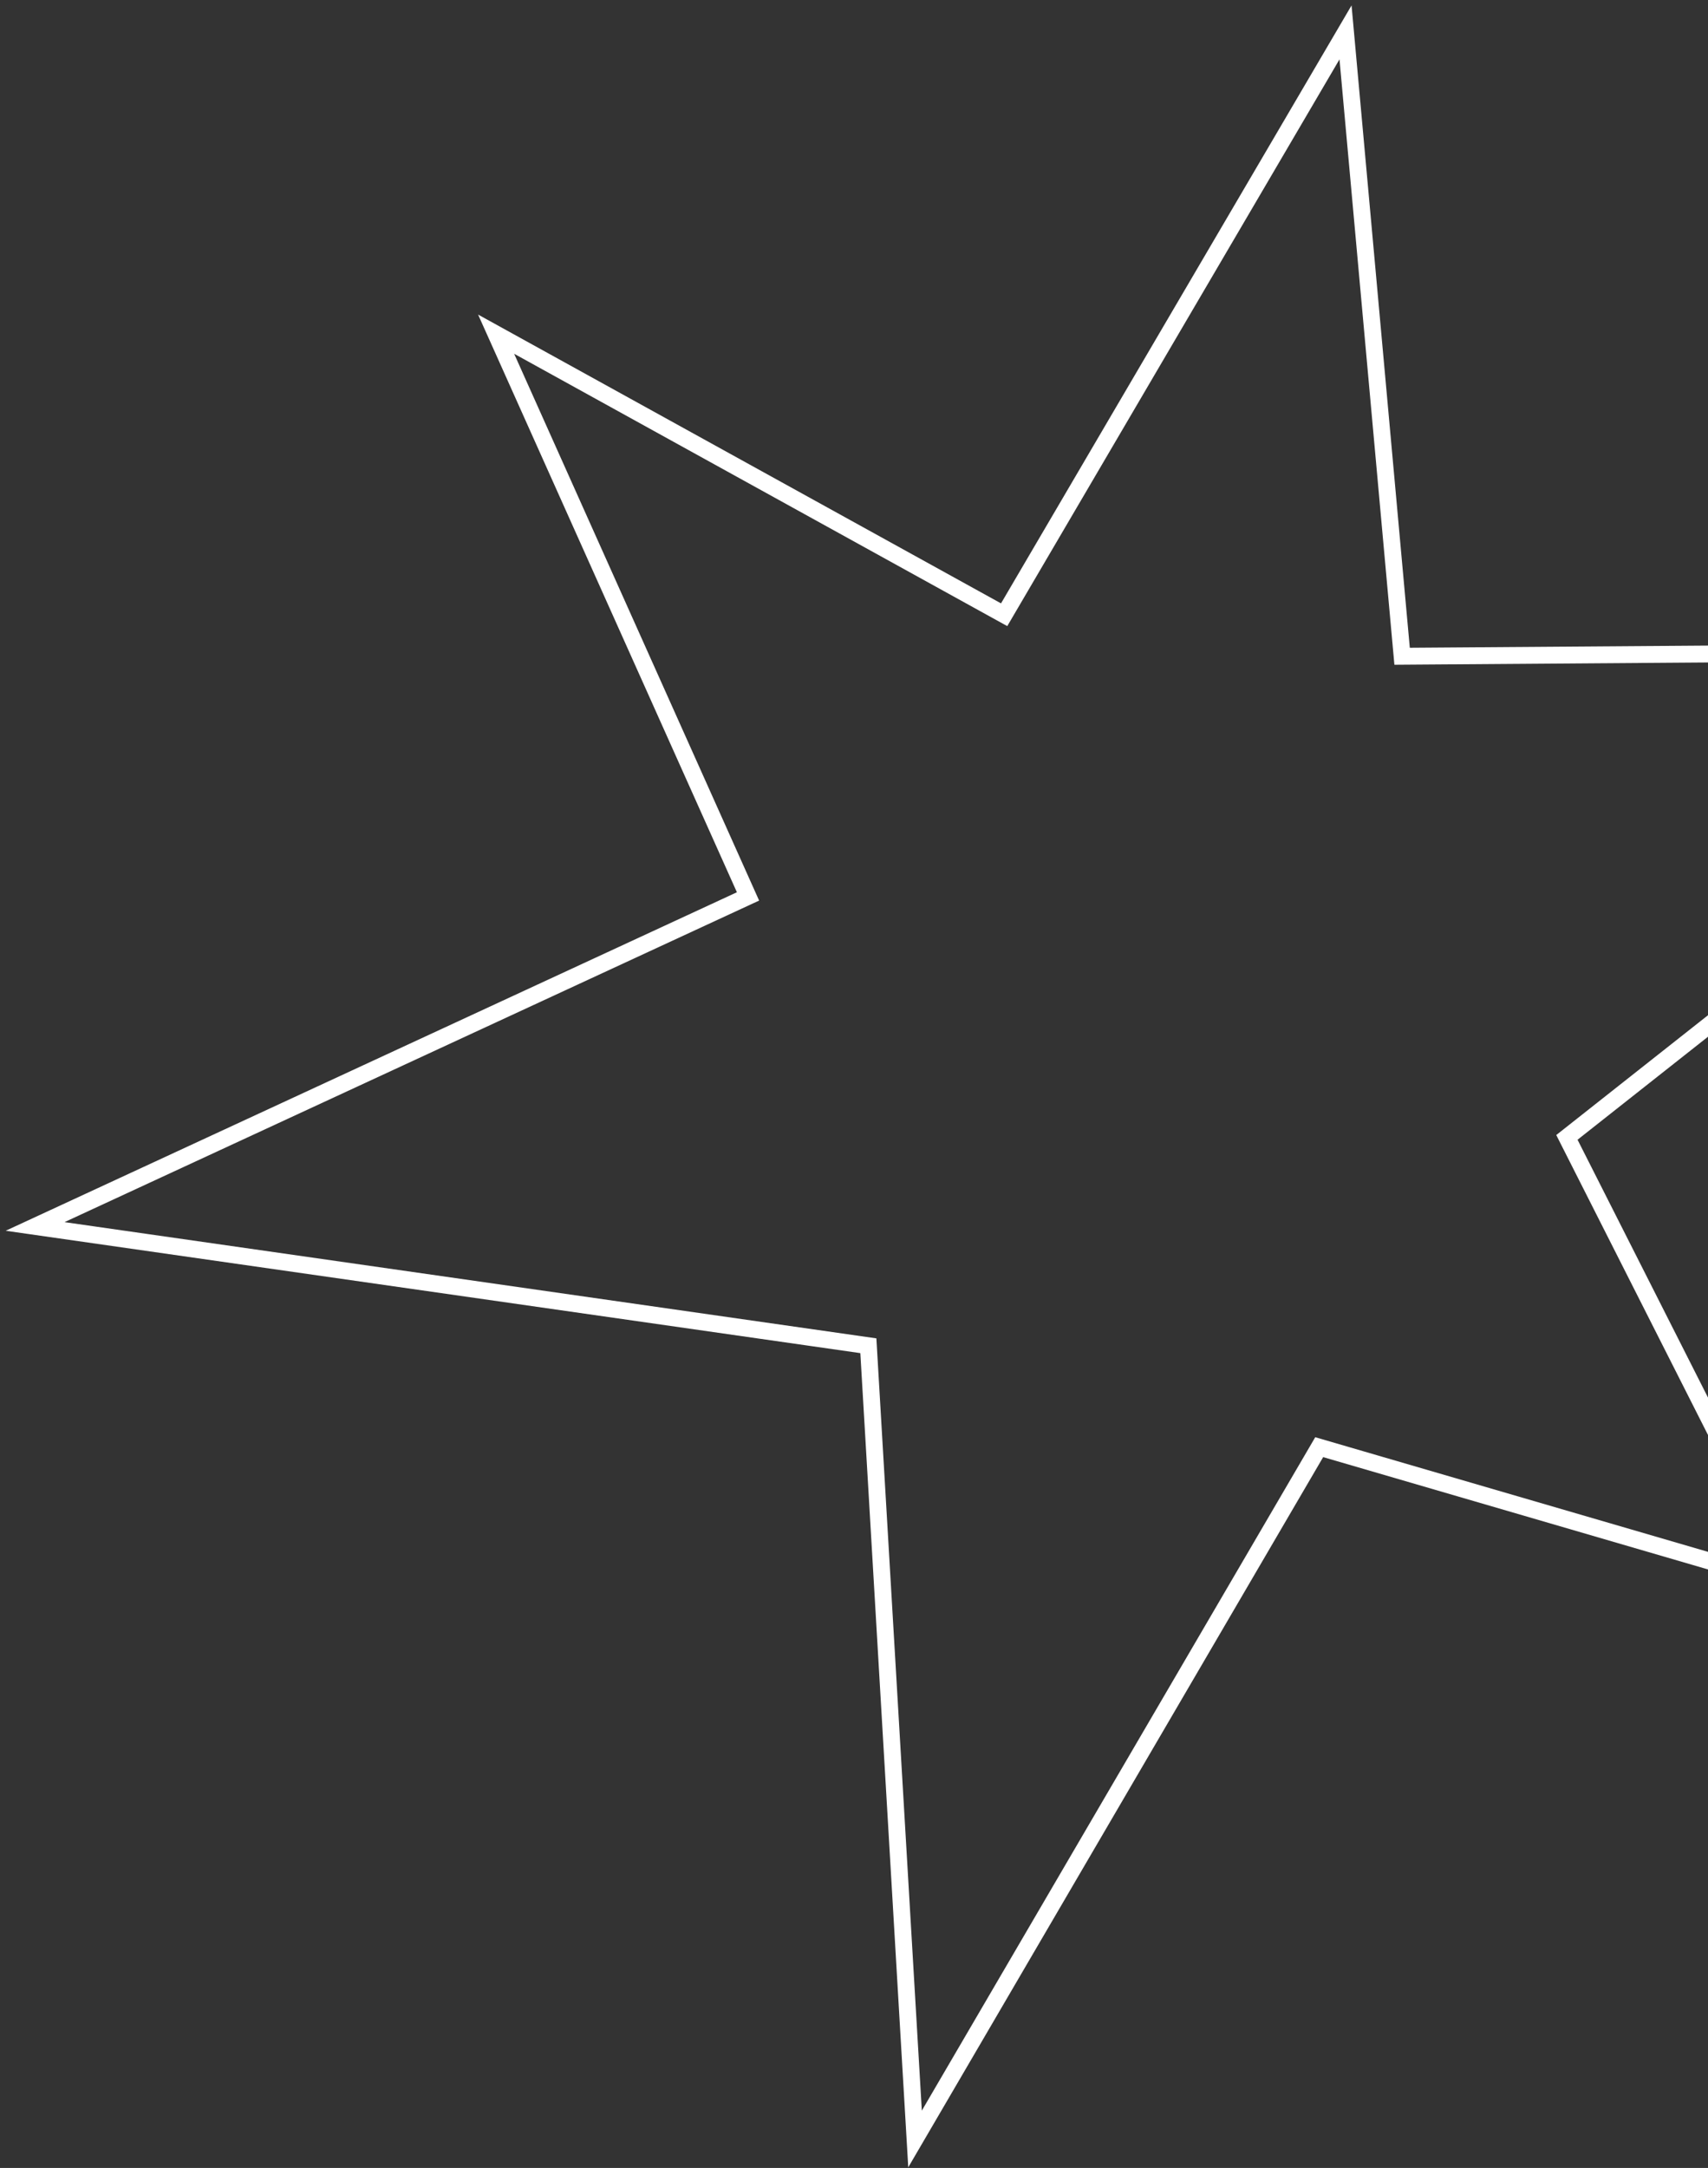 <?xml version="1.0" encoding="UTF-8"?> <svg xmlns="http://www.w3.org/2000/svg" width="253" height="321" viewBox="0 0 253 321" fill="none"><rect x="0" y="0" width="253" height="321" fill="#333333" stroke="none"/><path d="M232.1 168.408L323.427 96.325L207.688 97.169L199.308 4.795L148.74 91.023L73.487 49.479L110.8 132.729L5.2 181.594L128.627 199.259L135.541 316.709L195.409 214.276L265.691 234.78L232.1 168.408Z" stroke="white" stroke-width="2.5"></path></svg> 